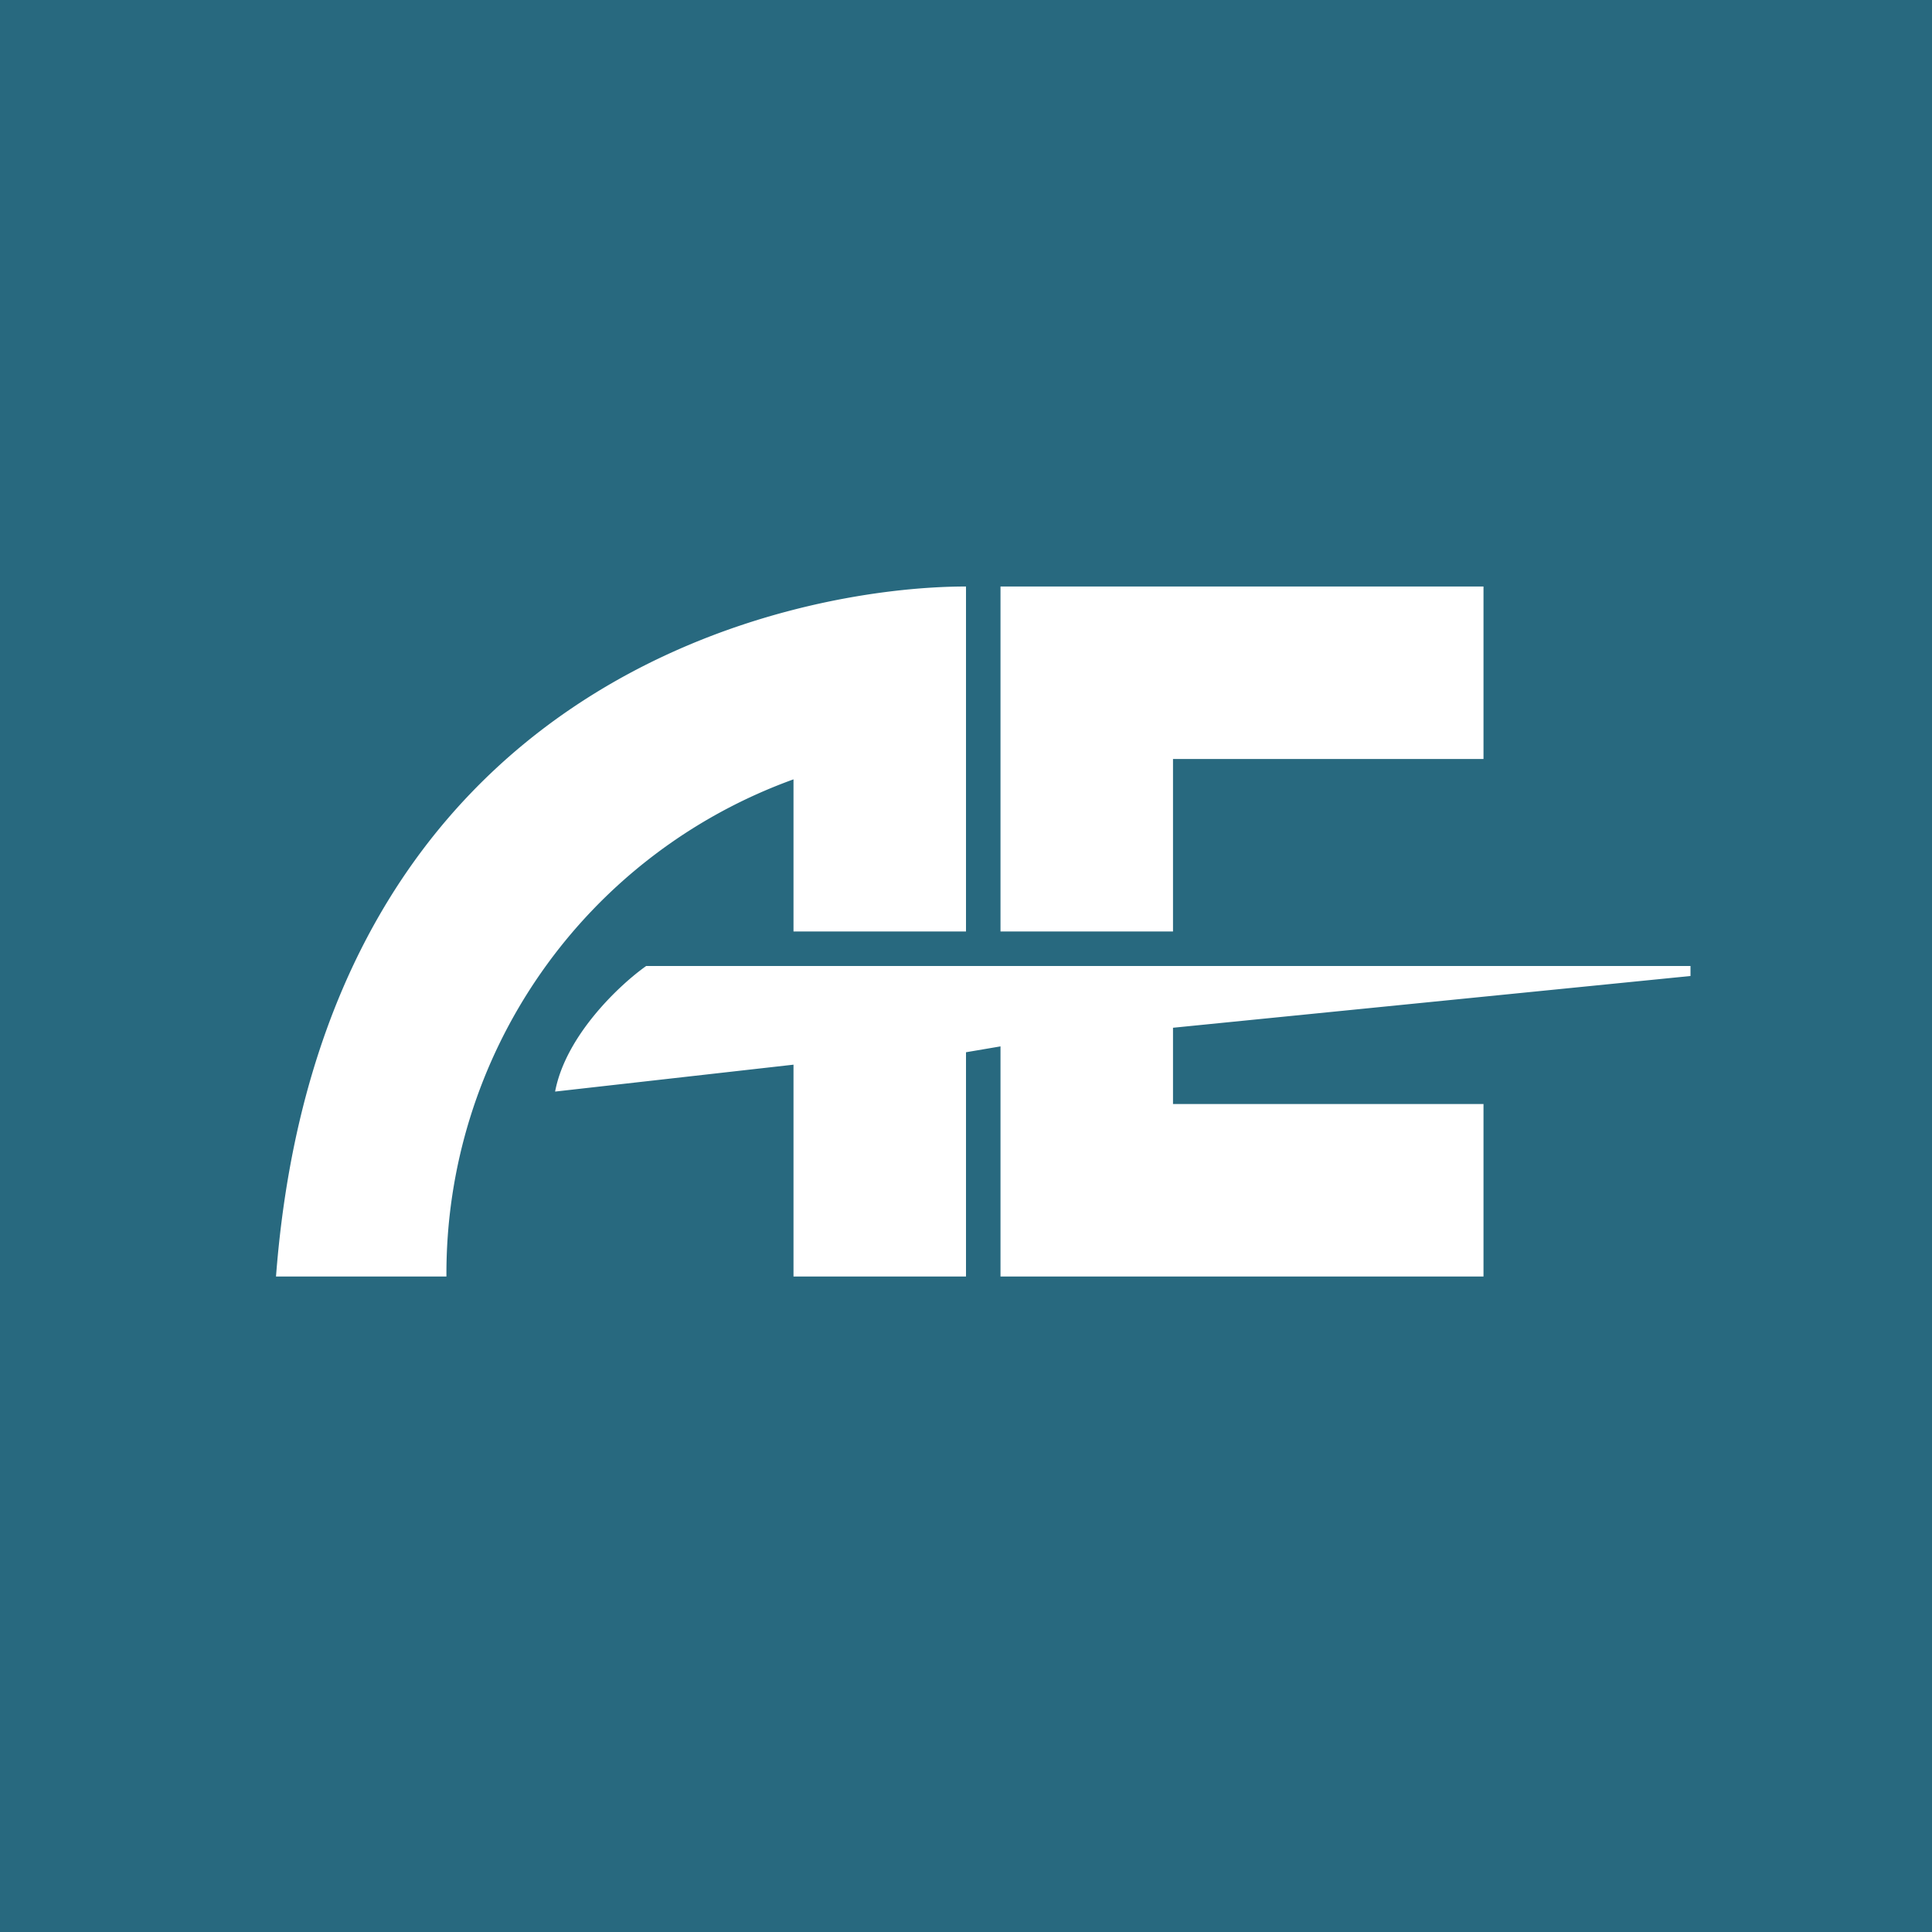 <svg xmlns="http://www.w3.org/2000/svg" width="56" height="56" viewBox="0 0 56 56"><path fill="#28697F" d="M0 0h56v56H0z"/><path d="M28 17v10h-5v-4.41A15.23 15.23 0 0 0 12.94 37H8c1.34-17.46 15.15-20 20-20Zm1 0h14v5h-9v5h-5V17Zm20 11H18.73c-.75.53-2.33 2-2.64 3.64l6.91-.78V37h5v-6.5l1-.17V37h14v-5h-9v-2.21l15-1.5V28Z" fill="#fff"/></svg>